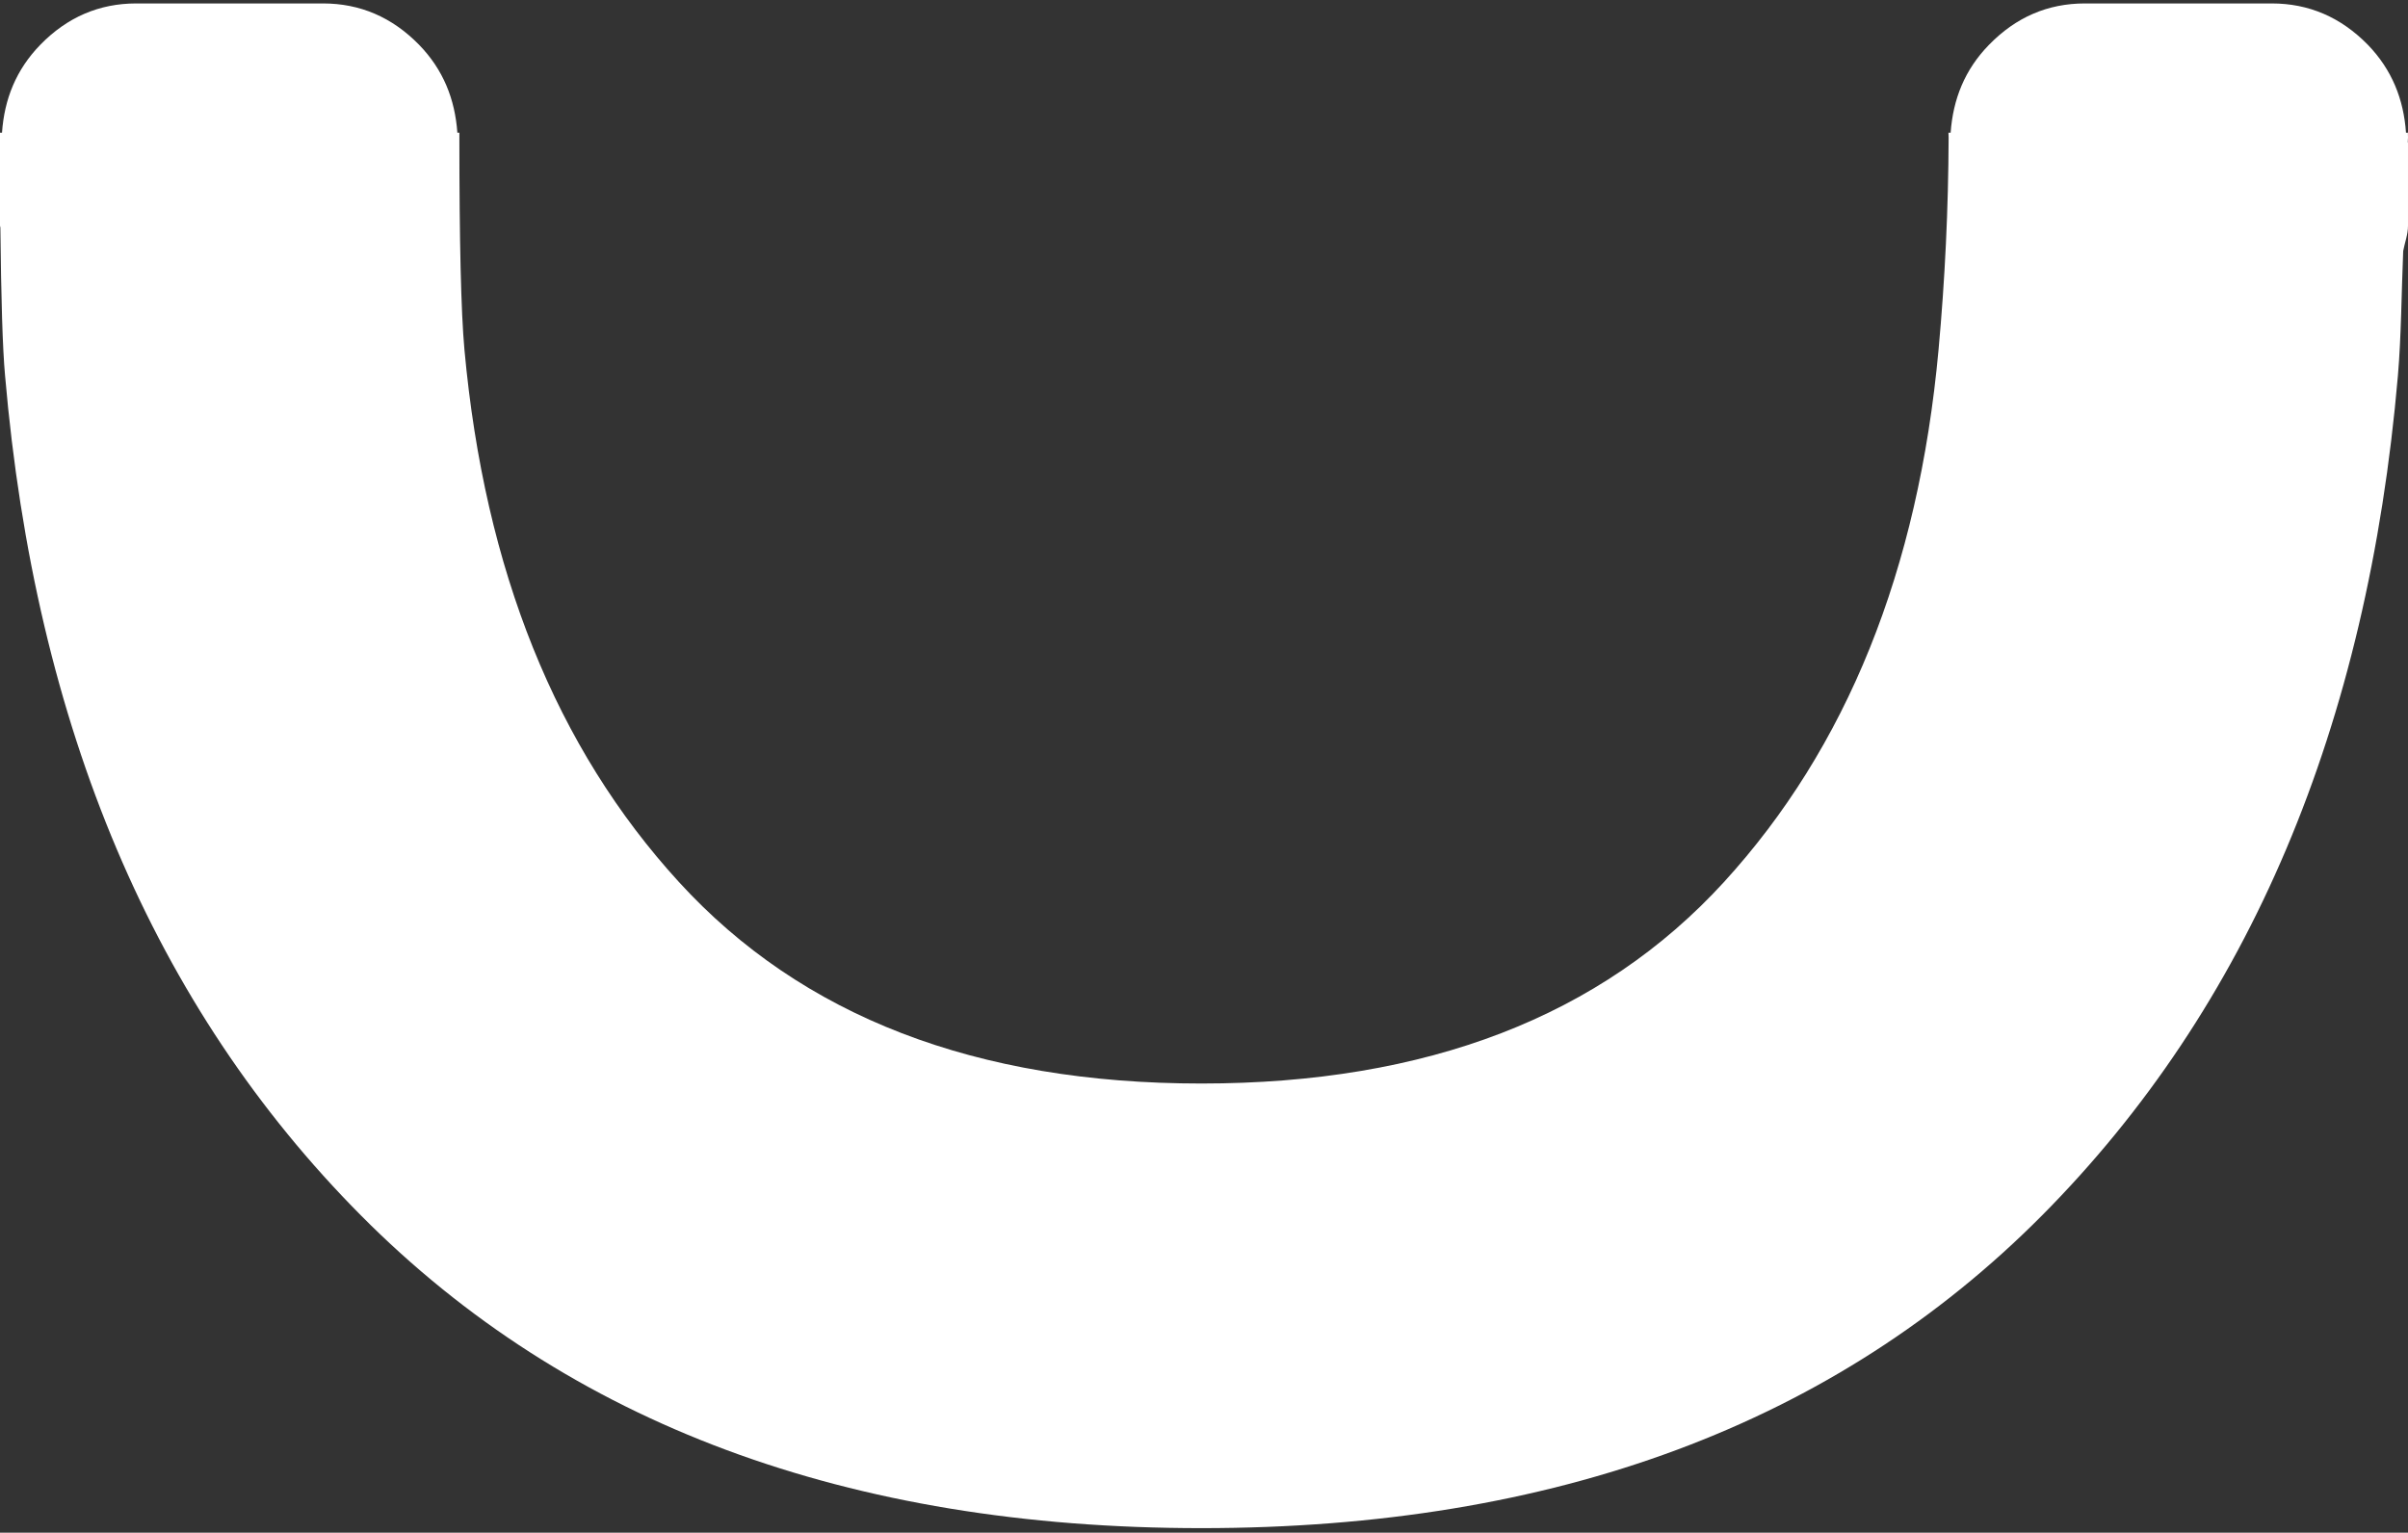 <svg height="191" viewBox="0 0 300 191" width="300" xmlns="http://www.w3.org/2000/svg"><rect x="0" y="0" width="300" height="191" fill="#333333" stroke="none"/><path d="m300 16.731-.014-.624h-.237c-.285-4.157-1.743-7.847-4.761-10.966-3.371-3.432-7.345-5.141-11.97-5.141h-23.268c-4.625 0-8.586 1.709-11.936 5.141-3.052 3.12-4.496 6.809-4.795 10.966h-.271l.02.624c-.032 8.821-.451 17.637-1.255 26.422-2.516 27.487-11.434 49.595-26.734 66.34-15.313 16.751-36.995 25.106-65.105 25.106-28.083 0-49.778-8.362-65.085-25.106-15.313-16.744-24.211-38.853-26.727-66.34-.427-4.713-.631-13.523-.631-26.422v-.624h-.251c-.298-4.157-1.743-7.847-4.781-10.966-3.364-3.432-7.338-5.141-11.963-5.141h-23.262c-4.612 0-8.593 1.709-11.943 5.141-3.038 3.12-4.496 6.809-4.781 10.966h-.251v11.59c0 .095.047.163.047.258.095 8.789.271 14.988.583 18.419 3.771 43.797 18.555 78.689 44.339 104.664 25.784 25.974 60.69 38.968 104.698 38.968 44.041 0 78.947-13.001 104.738-38.968 25.784-25.974 40.562-60.867 44.339-104.664.42-4.957.441-10.356.658-15.524.19-1.044.597-2.028.597-3.154v-10.308c0-.047-.027-.075-.027-.129 0-.19.027-.339.027-.529" fill="#fff" transform="translate(0 .428)"/></svg>